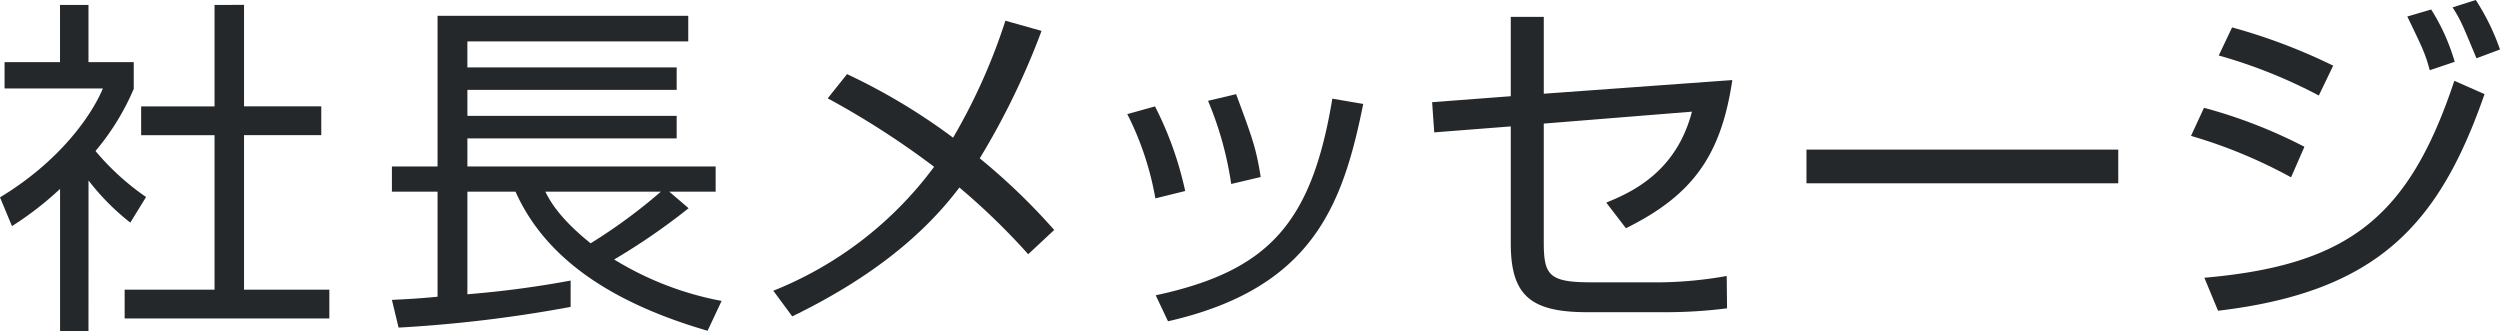 <svg xmlns="http://www.w3.org/2000/svg" width="270.518" height="35.829" viewBox="0 0 270.518 35.829">
  <g id="グループ_6665" data-name="グループ 6665" transform="translate(-69 -175.159)">
    <path id="パス_8064" data-name="パス 8064" d="M9.574,60.988H6.5V45.6a35.44,35.44,0,0,1-5.205,4.028L0,46.512c6.306-3.8,9.841-8.7,11.132-11.778H.494v-2.85h6V25.691H9.574v6.193h4.9v2.888A26.623,26.623,0,0,1,10.334,41.5a27.378,27.378,0,0,0,5.471,4.977L14.1,49.248a25.7,25.7,0,0,1-4.521-4.56Zm16.832-35.3v10.98h8.358v3.116H26.406V56.5h9.232V59.62H13.488V56.5h9.727V39.787H15.273V36.671h7.942V25.691Z" transform="translate(69 150)" fill="#25282a"/>
    <path id="パス_8065" data-name="パス 8065" d="M74.513,47.69a70.191,70.191,0,0,1-8.055,5.547A34.171,34.171,0,0,0,78.084,57.72l-1.519,3.23C65.2,57.644,58.745,52.515,55.782,45.9H50.576V57a109.5,109.5,0,0,0,11.171-1.482v2.85A146.258,146.258,0,0,1,43.13,60.608l-.723-3c1.558-.075,3-.151,4.94-.342V45.9h-4.94V43.169h4.94v-16.3H74.475v2.773h-23.9v2.812H73.221v2.431H50.576V37.7H73.221v2.432H50.576v3.04H77.439V45.9H72.423ZM59.011,45.9c.456.912,1.482,2.85,4.9,5.585a58.791,58.791,0,0,0,7.6-5.585Z" transform="translate(69 150)" fill="#25282a"/>
    <path id="パス_8066" data-name="パス 8066" d="M111.26,52.668a73.4,73.4,0,0,0-7.446-7.22C99.178,51.6,92.681,56.011,85.728,59.393l-2.051-2.774a40.123,40.123,0,0,0,17.4-13.412A90.873,90.873,0,0,0,89.566,35.8l2.09-2.621a66.1,66.1,0,0,1,11.474,6.877A63.594,63.594,0,0,0,108.791,27.4l3.913,1.1a80.8,80.8,0,0,1-6.687,13.792,68.4,68.4,0,0,1,8.056,7.751Z" transform="translate(69 150)" fill="#25282a"/>
    <path id="パス_8067" data-name="パス 8067" d="M125.019,46.626a32.313,32.313,0,0,0-3.039-9.119l3-.835a37.48,37.48,0,0,1,3.267,9.156Zm.038,10.487c12.158-2.622,16.87-7.713,19.111-21.277l3.344.57c-2.2,10.9-5.433,19.946-21.125,23.518Zm8.169-12.045a36.969,36.969,0,0,0-2.508-9l3.04-.723c1.785,4.826,2.165,5.852,2.659,8.967Z" transform="translate(69 150)" fill="#25282a"/>
    <path id="パス_8068" data-name="パス 8068" d="M187.449,33.822c-1.216,8.245-4.369,12.5-11.512,16.033l-2.128-2.773c2.7-1.1,7.561-3.268,9.271-9.84l-16.033,1.291V51.338c0,3.571.531,4.369,5.09,4.369h7.675a43.616,43.616,0,0,0,7.03-.684l.038,3.5a52.95,52.95,0,0,1-6.8.418h-8.32c-6.118,0-8.284-1.786-8.284-7.447V38.838l-8.282.645-.228-3.267,8.51-.646V26.983h3.573V35.3Z" transform="translate(69 150)" fill="#25282a"/>
    <rect id="長方形_800" data-name="長方形 800" width="33.738" height="3.646" transform="translate(264.473 191.347)" fill="#25282a"/>
    <path id="パス_8069" data-name="パス 8069" d="M247.911,44.347a53.949,53.949,0,0,0-10.829-4.484l1.407-3.039a54.019,54.019,0,0,1,10.866,4.217Zm-9.384,10.866c15.691-1.367,22.15-6.61,27.051-21.314l3.268,1.443c-4.9,14.059-11.513,21.392-28.838,23.442Zm12.385-19.719a54.833,54.833,0,0,0-10.828-4.331l1.444-3.04a62.322,62.322,0,0,1,10.942,4.142Zm12.007-2.735c-.494-1.786-.684-2.2-2.431-5.813l2.583-.76a22.014,22.014,0,0,1,2.546,5.661Zm5.053-1.292c-1.52-3.647-1.672-4.065-2.584-5.51l2.508-.8a24.49,24.49,0,0,1,2.622,5.358Z" transform="translate(69 150)" fill="#25282a"/>
  </g>
</svg>
